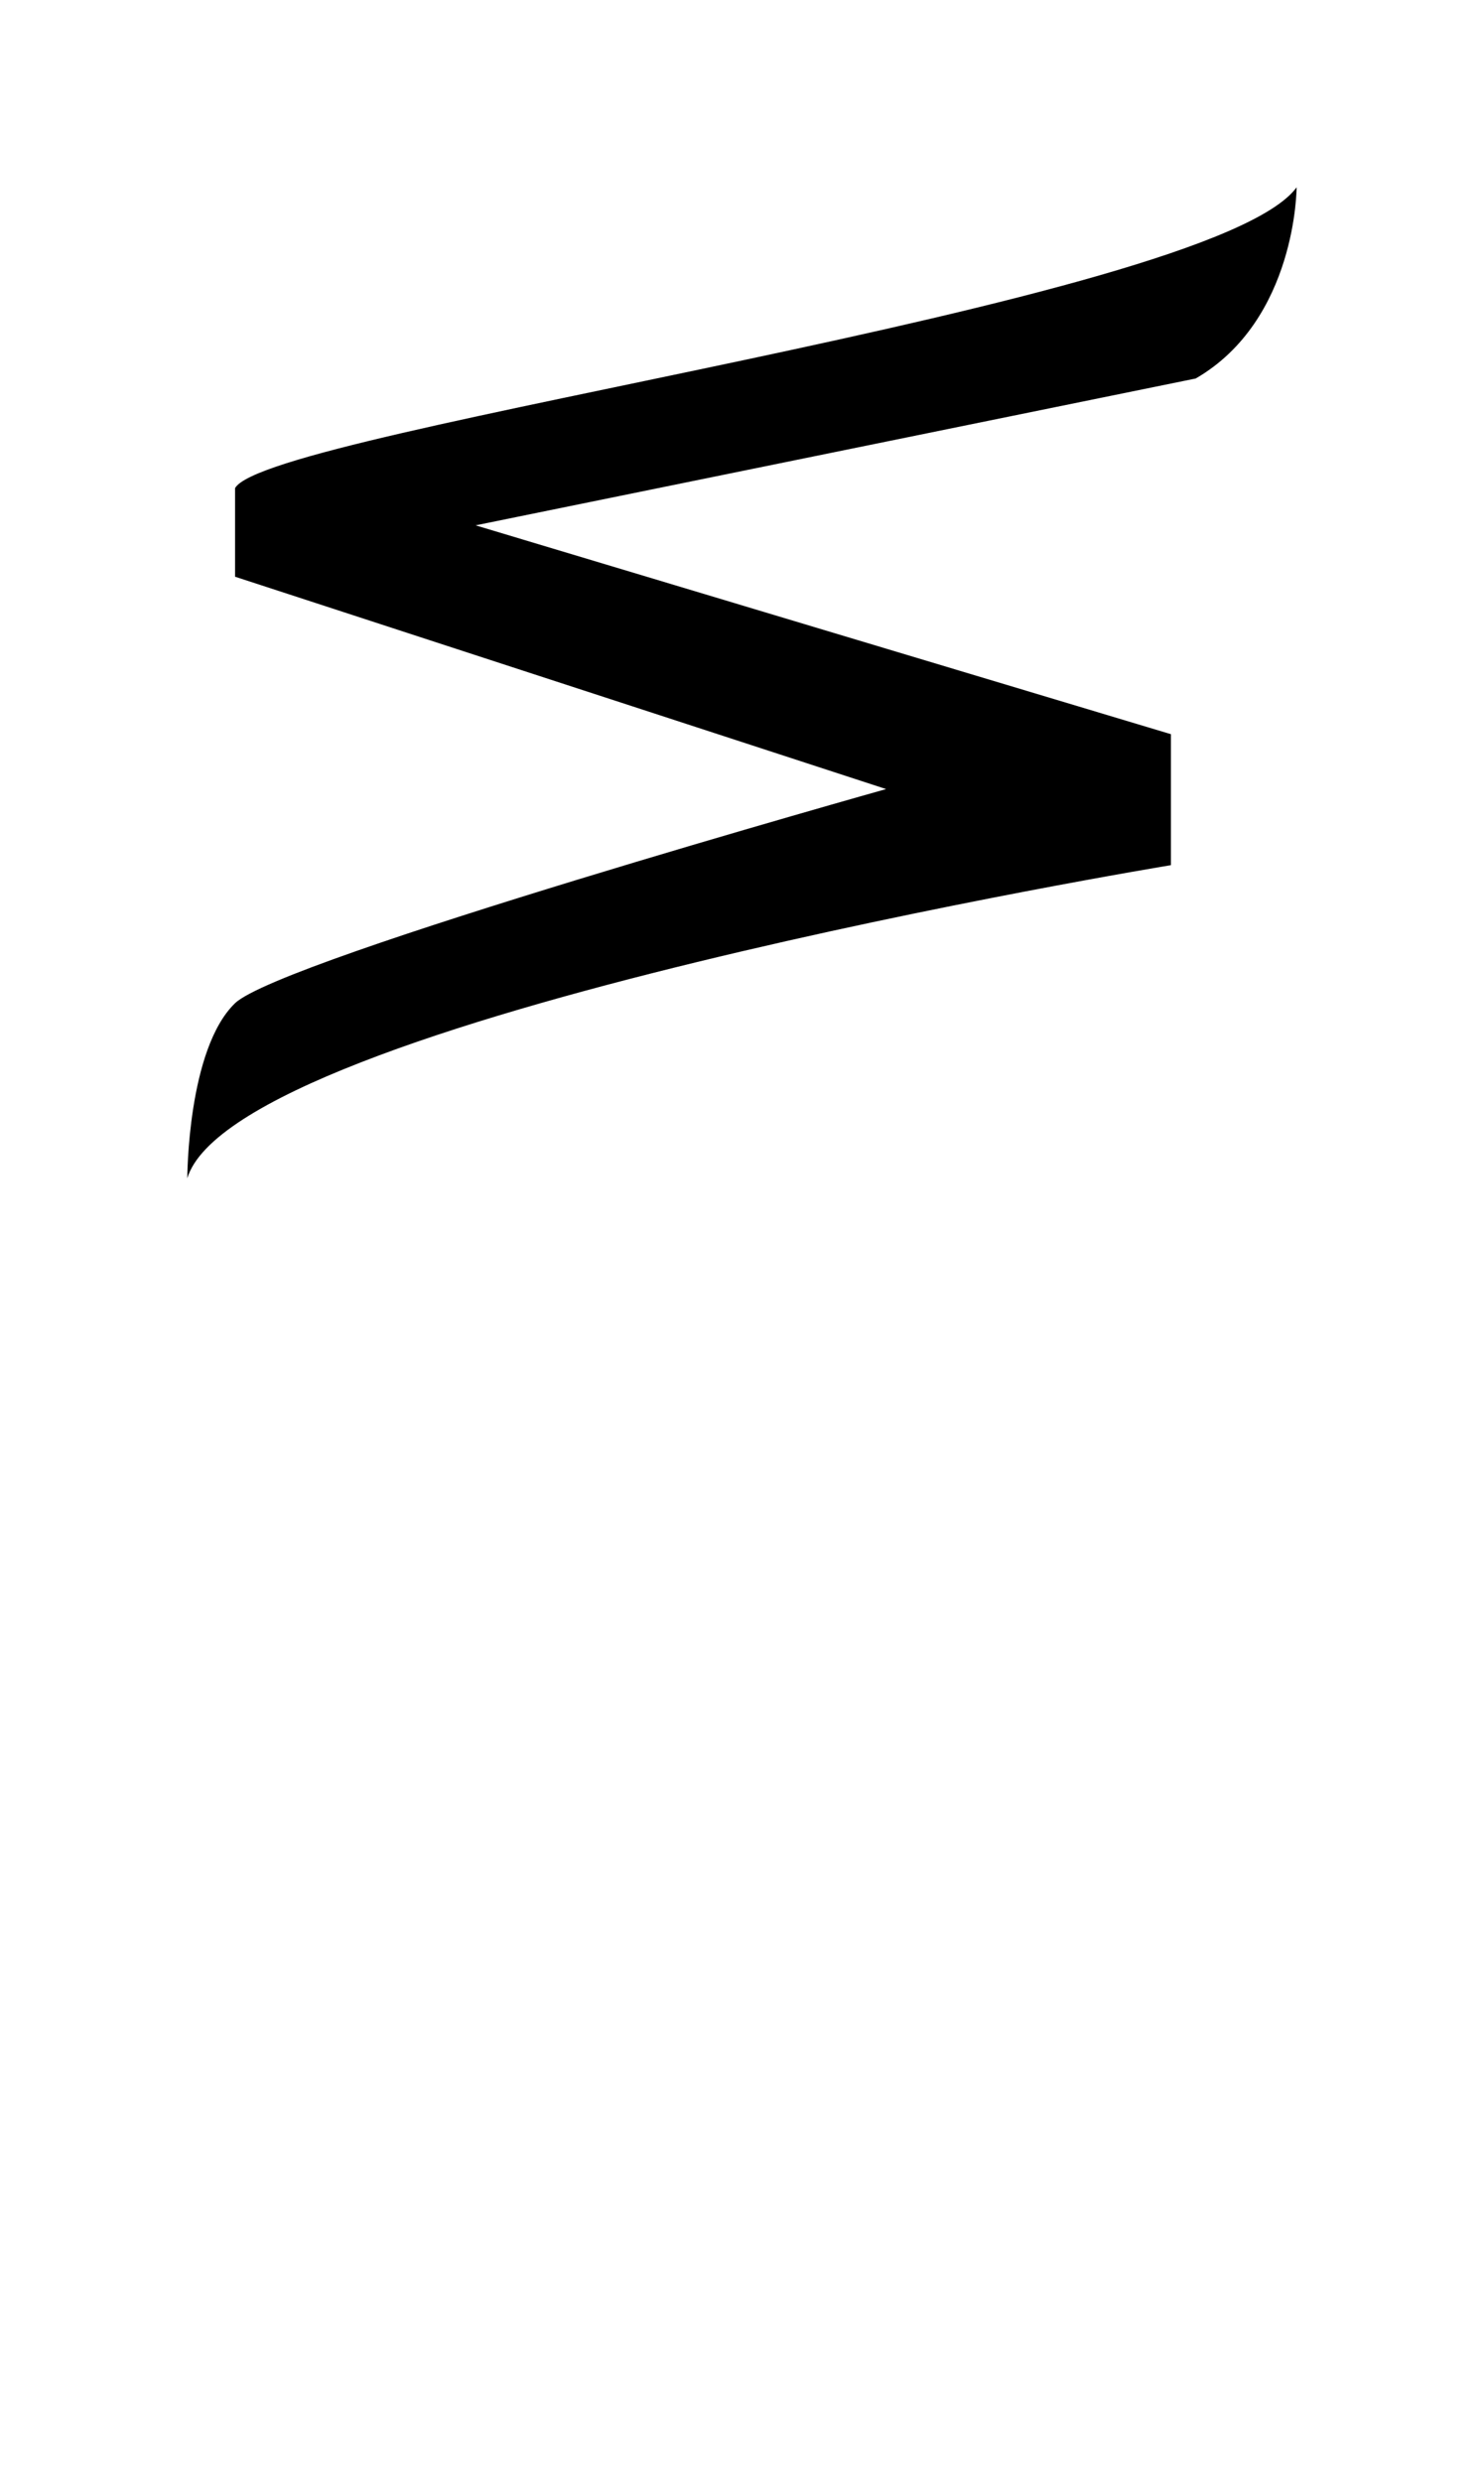 <?xml version="1.0" encoding="UTF-8" standalone="no"?>
<svg
   xmlns:dc="http://purl.org/dc/elements/1.1/"
   xmlns:cc="http://creativecommons.org/ns#"
   xmlns:rdf="http://www.w3.org/1999/02/22-rdf-syntax-ns#"
   xmlns:svg="http://www.w3.org/2000/svg"
   xmlns="http://www.w3.org/2000/svg"
   xmlns:sodipodi="http://sodipodi.sourceforge.net/DTD/sodipodi-0.dtd"
   xmlns:inkscape="http://www.inkscape.org/namespaces/inkscape"
   width="31.701"
   height="53"
   version="1.1"
   id="svg4"
   sodipodi:docname="Kaktovik_digit_15.svg"
   inkscape:version="0.92.5 (2060ec1f9f, 2020-04-08)">
  <defs
     id="defs8" />
  <sodipodi:namedview
     pagecolor="#ffffff"
     bordercolor="#666666"
     borderopacity="1"
     objecttolerance="10"
     gridtolerance="10"
     guidetolerance="10"
     inkscape:pageopacity="0"
     inkscape:pageshadow="2"
     inkscape:window-width="1920"
     inkscape:window-height="1009"
     id="namedview6"
     showgrid="false"
     inkscape:zoom="8.1439184"
     inkscape:cx="-19.271189"
     inkscape:cy="36.65206"
     inkscape:window-x="0"
     inkscape:window-y="0"
     inkscape:window-maximized="1"
     inkscape:current-layer="svg4"
     inkscape:document-rotation="0" />
  <title
     id="title2">Blank (NULL) image</title>
  <path
     inkscape:connector-curvature="0"
     id="path4821"
     style="fill:#000000;fill-opacity:1;stroke:#000018;stroke-width:0;stroke-linecap:butt;stroke-linejoin:round;stroke-miterlimit:3.864;stroke-dasharray:none;stroke-opacity:1"
     d="m 4,25.165 c 1.02,-3.401 21.013,-6.689 21.013,-6.689 v -2.797 l -14.853,-4.46 15.383,-3.136 c 2.155,-1.248 2.155,-4.083 2.155,-4.083 -1.815,2.495 -21.997,5.179 -22.677,6.425 v 1.891 l 13.908,4.535 c 0,0 -12.925,3.628 -13.908,4.573 -1.02,0.983 -1.02,3.741 -1.02,3.741 z" />
</svg>
